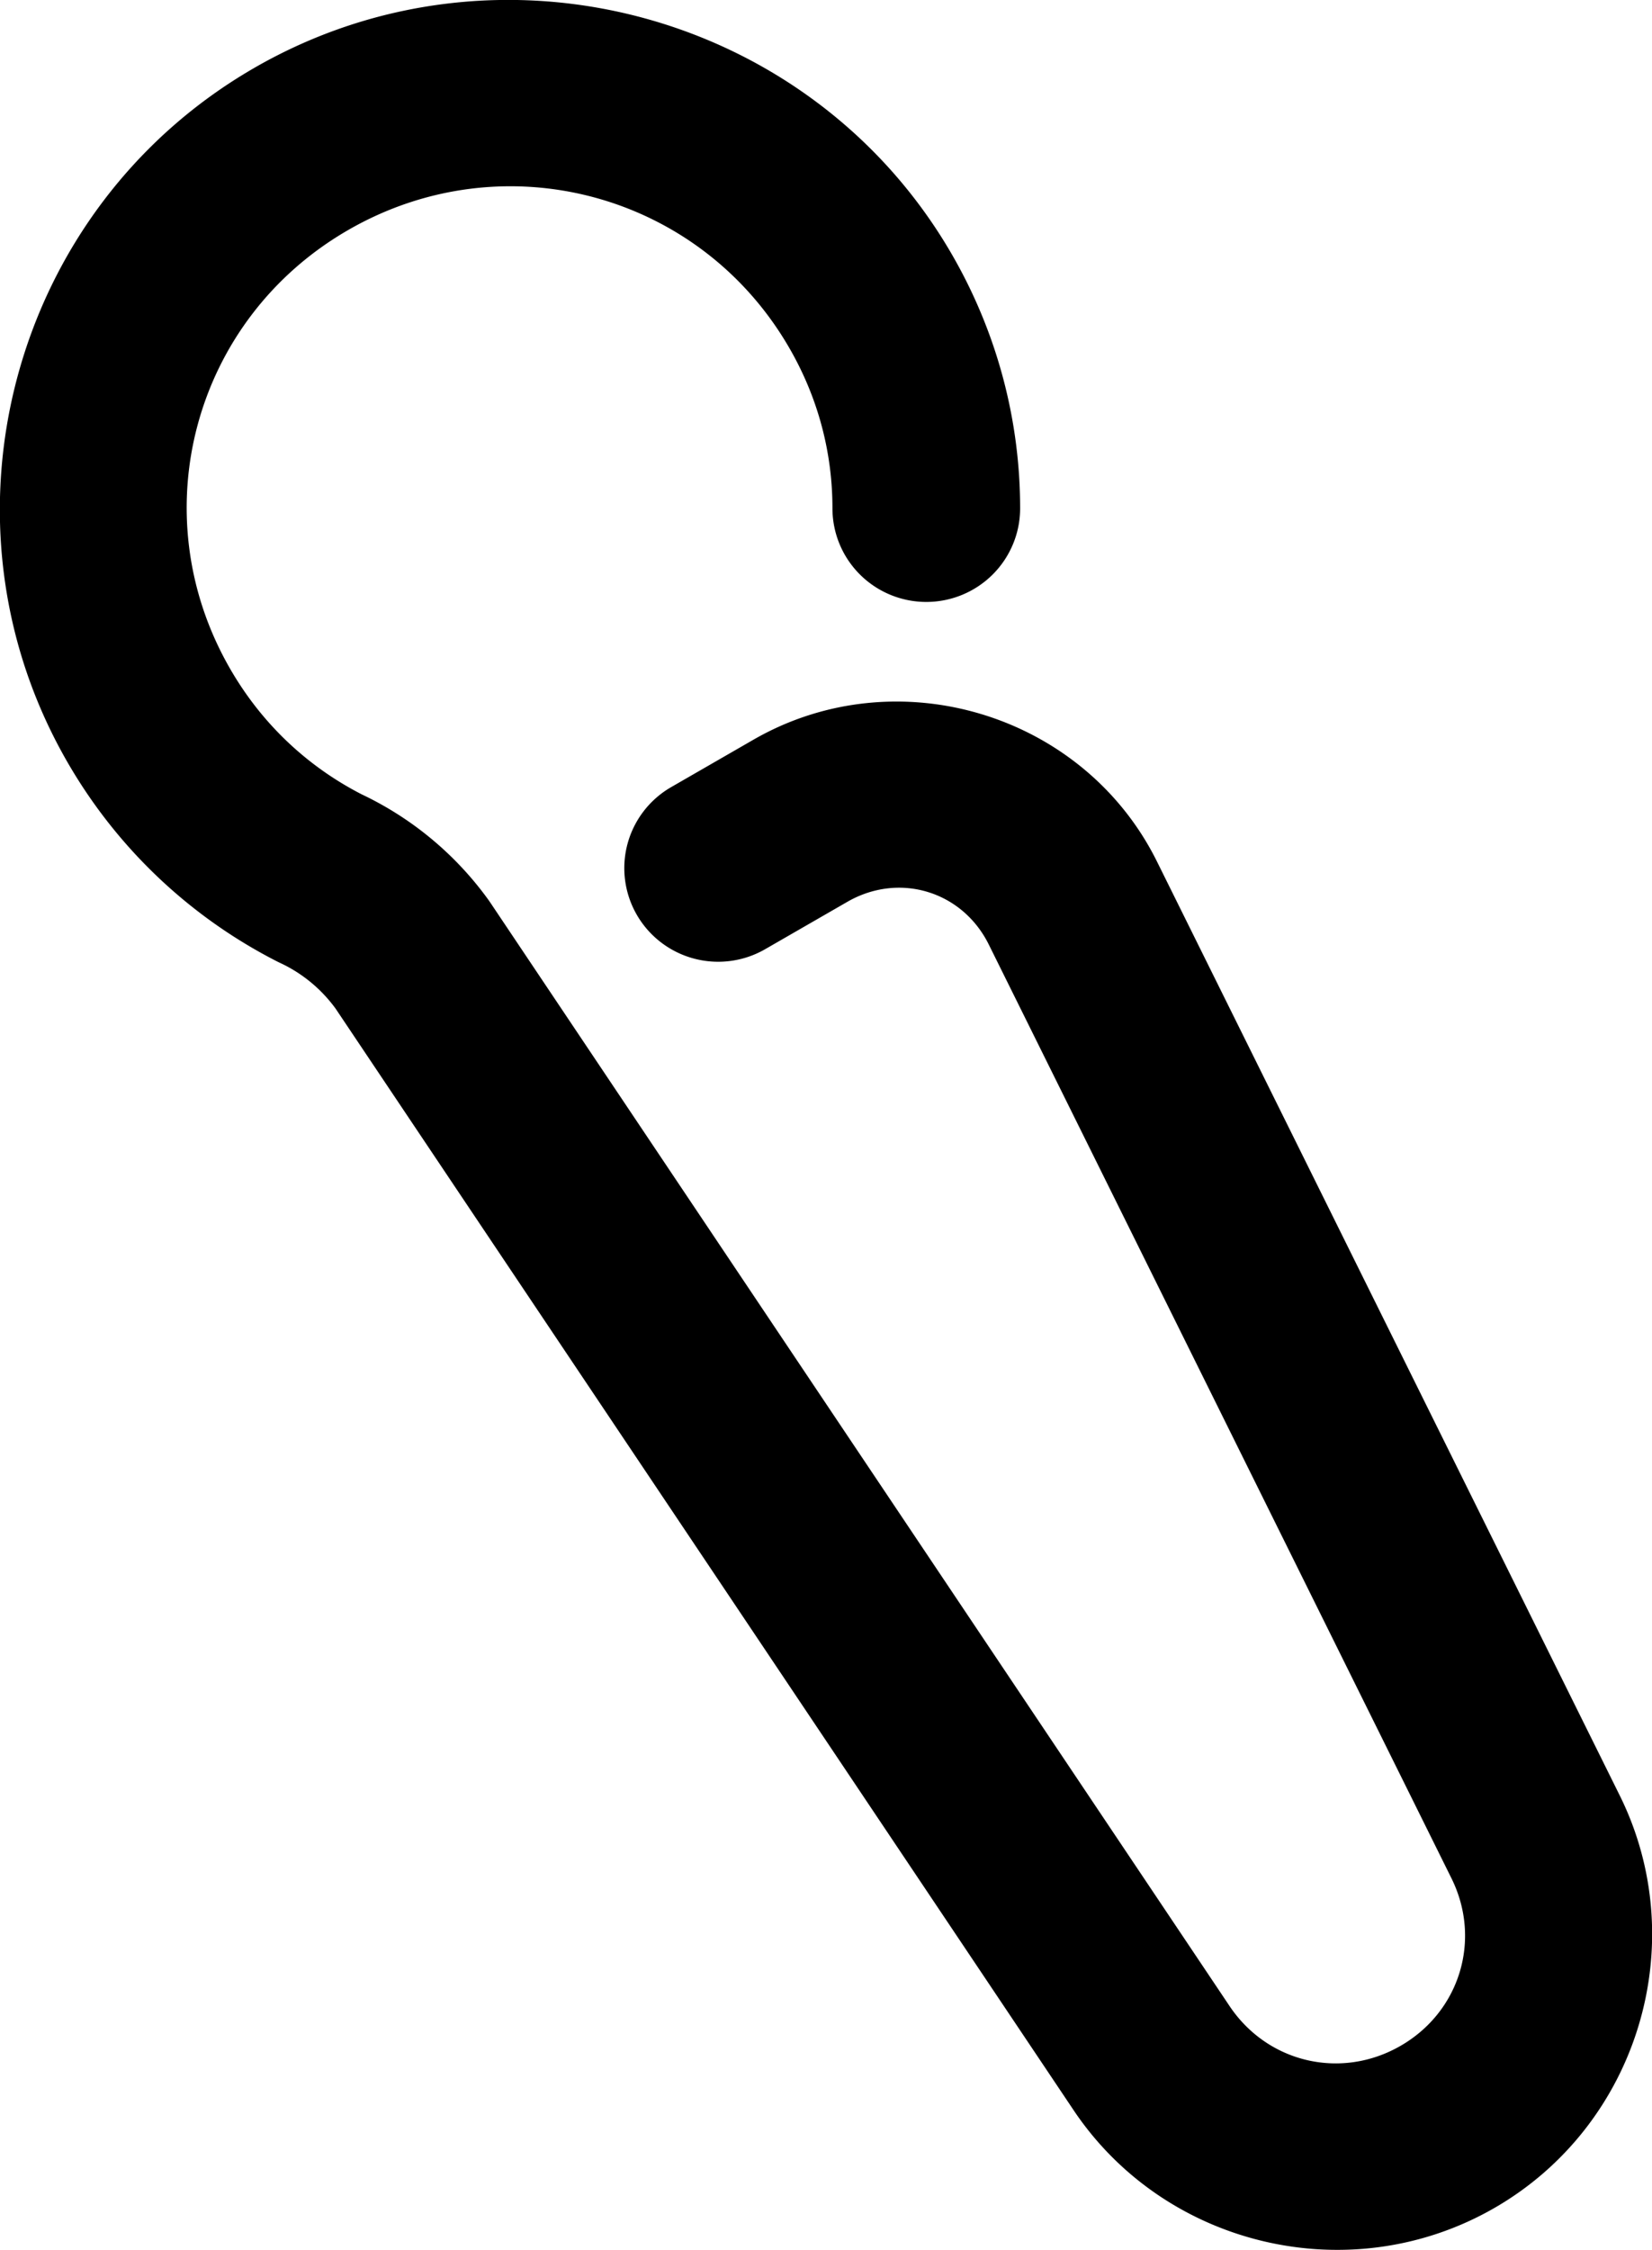 <?xml version="1.0" encoding="UTF-8" standalone="no"?>
<!-- Created with Inkscape (http://www.inkscape.org/) -->

<svg
   width="440.769"
   height="600"
   viewBox="0 0 116.62 158.75"
   version="1.1"
   id="svg1"
   xmlns="http://www.w3.org/2000/svg"
   xmlns:svg="http://www.w3.org/2000/svg">
  <defs
     id="defs1" />
  <g
     id="layer1">
    <path
       style="stroke-linecap:round;stroke-linejoin:round"
       d="M 33.072,0.652 C 15.237,0.652 0.652,15.237 0.652,33.072 c 0,6.45 1.902,12.513 5.172,17.574 a 5.963,5.963 0 0 0 0.125,0.186 c 0.888,1.268 1.434,2.739 1.598,4.277 l 5.486,84.213 c 0.684,10.504 9.512,18.775 20.039,18.775 10.527,0 19.355,-8.271 20.039,-18.775 l 4.312,-66.203 C 58.108,62.619 49.628,53.568 39.105,53.568 h -6.033 a 5.963,5.963 0 0 0 -5.963,5.963 5.963,5.963 0 0 0 5.963,5.963 h 6.033 c 3.803,0 6.667,3.056 6.42,6.852 l -4.312,66.201 c -0.283,4.347 -3.784,7.625 -8.141,7.625 -4.356,0 -7.855,-3.278 -8.139,-7.625 L 19.436,54.145 a 5.963,5.963 0 0 0 -0.02,-0.221 C 19.049,50.352 17.776,46.933 15.717,43.992 l 0.125,0.184 c -2.068,-3.201 -3.264,-6.984 -3.264,-11.104 0,-11.39 9.104,-20.494 20.494,-20.494 11.39,0 20.496,9.104 20.496,20.494 0,3.756 -0.995,7.23 -2.738,10.244 a 5.963,5.963 0 0 0 2.176,8.146 5.963,5.963 0 0 0 8.146,-2.176 c 2.759,-4.77 4.342,-10.333 4.342,-16.215 0,-17.835 -14.587,-32.42 -32.422,-32.42 z"
       id="path1"
       transform="matrix(0.962,-0.554,0.556,0.959,-14.217,22.482)" />
  </g>
</svg>

